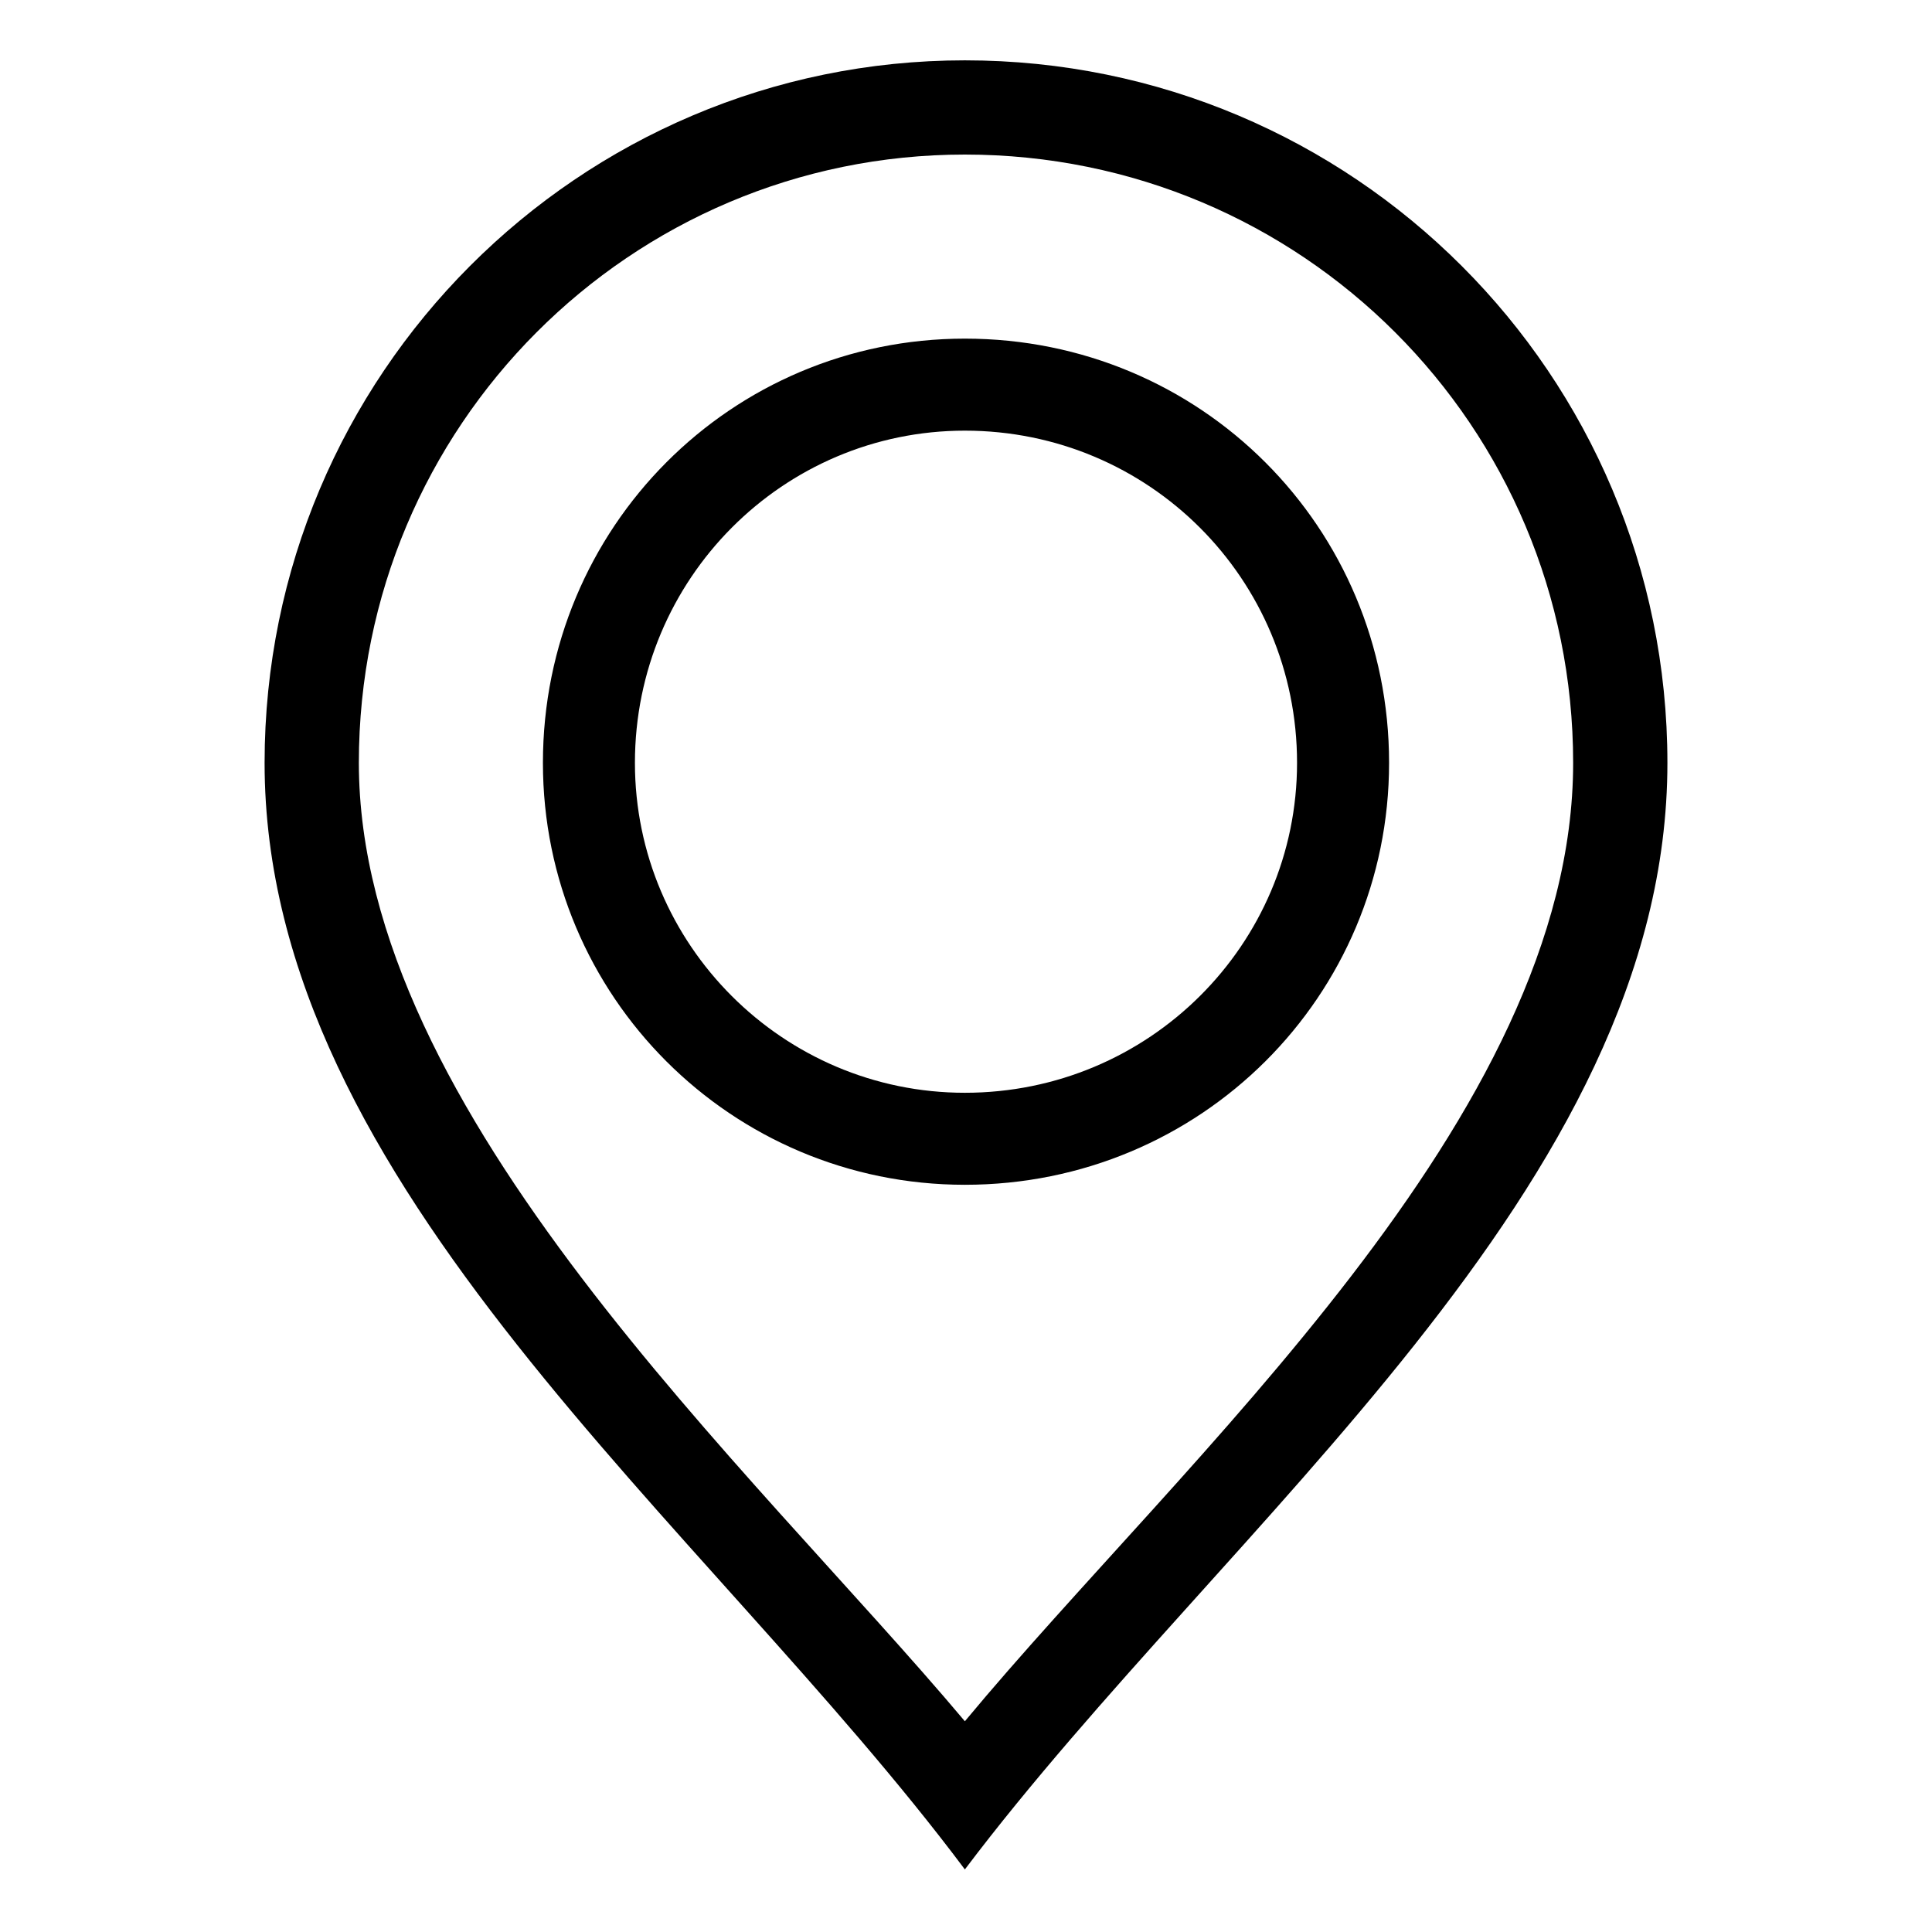 <?xml version="1.0" encoding="UTF-8"?>
<!-- The Best Svg Icon site in the world: iconSvg.co, Visit us! https://iconsvg.co -->
<svg fill="#000000" width="800px" height="800px" version="1.1" viewBox="144 144 512 512" xmlns="http://www.w3.org/2000/svg">
 <path d="m399.7 159.99c102.9 0 186.18 83.273 186.18 186.18 0 112.42-116.59 201.05-186.18 293.25-69-92.195-185.58-180.82-185.58-293.25 0-102.9 83.273-186.18 185.58-186.18zm0 440.16c58.293-70.188 161.2-160 161.2-253.99 0-89.223-71.973-161.2-161.2-161.2-88.629 0-160.6 71.973-160.6 161.2 0 92.793 104.09 186.77 160.6 253.99zm0-366.41c62.457 0 112.42 49.965 112.42 112.42 0 61.859-49.965 111.82-112.42 111.82-61.859 0-111.82-49.965-111.82-111.82 0-62.457 49.965-112.42 111.82-112.42zm0 24.387c48.773 0 88.031 39.258 88.031 88.031 0 48.18-39.258 87.438-88.031 87.438-48.18 0-87.438-39.258-87.438-87.438 0-48.773 39.258-88.031 87.438-88.031z" fill-rule="evenodd"/>
</svg>